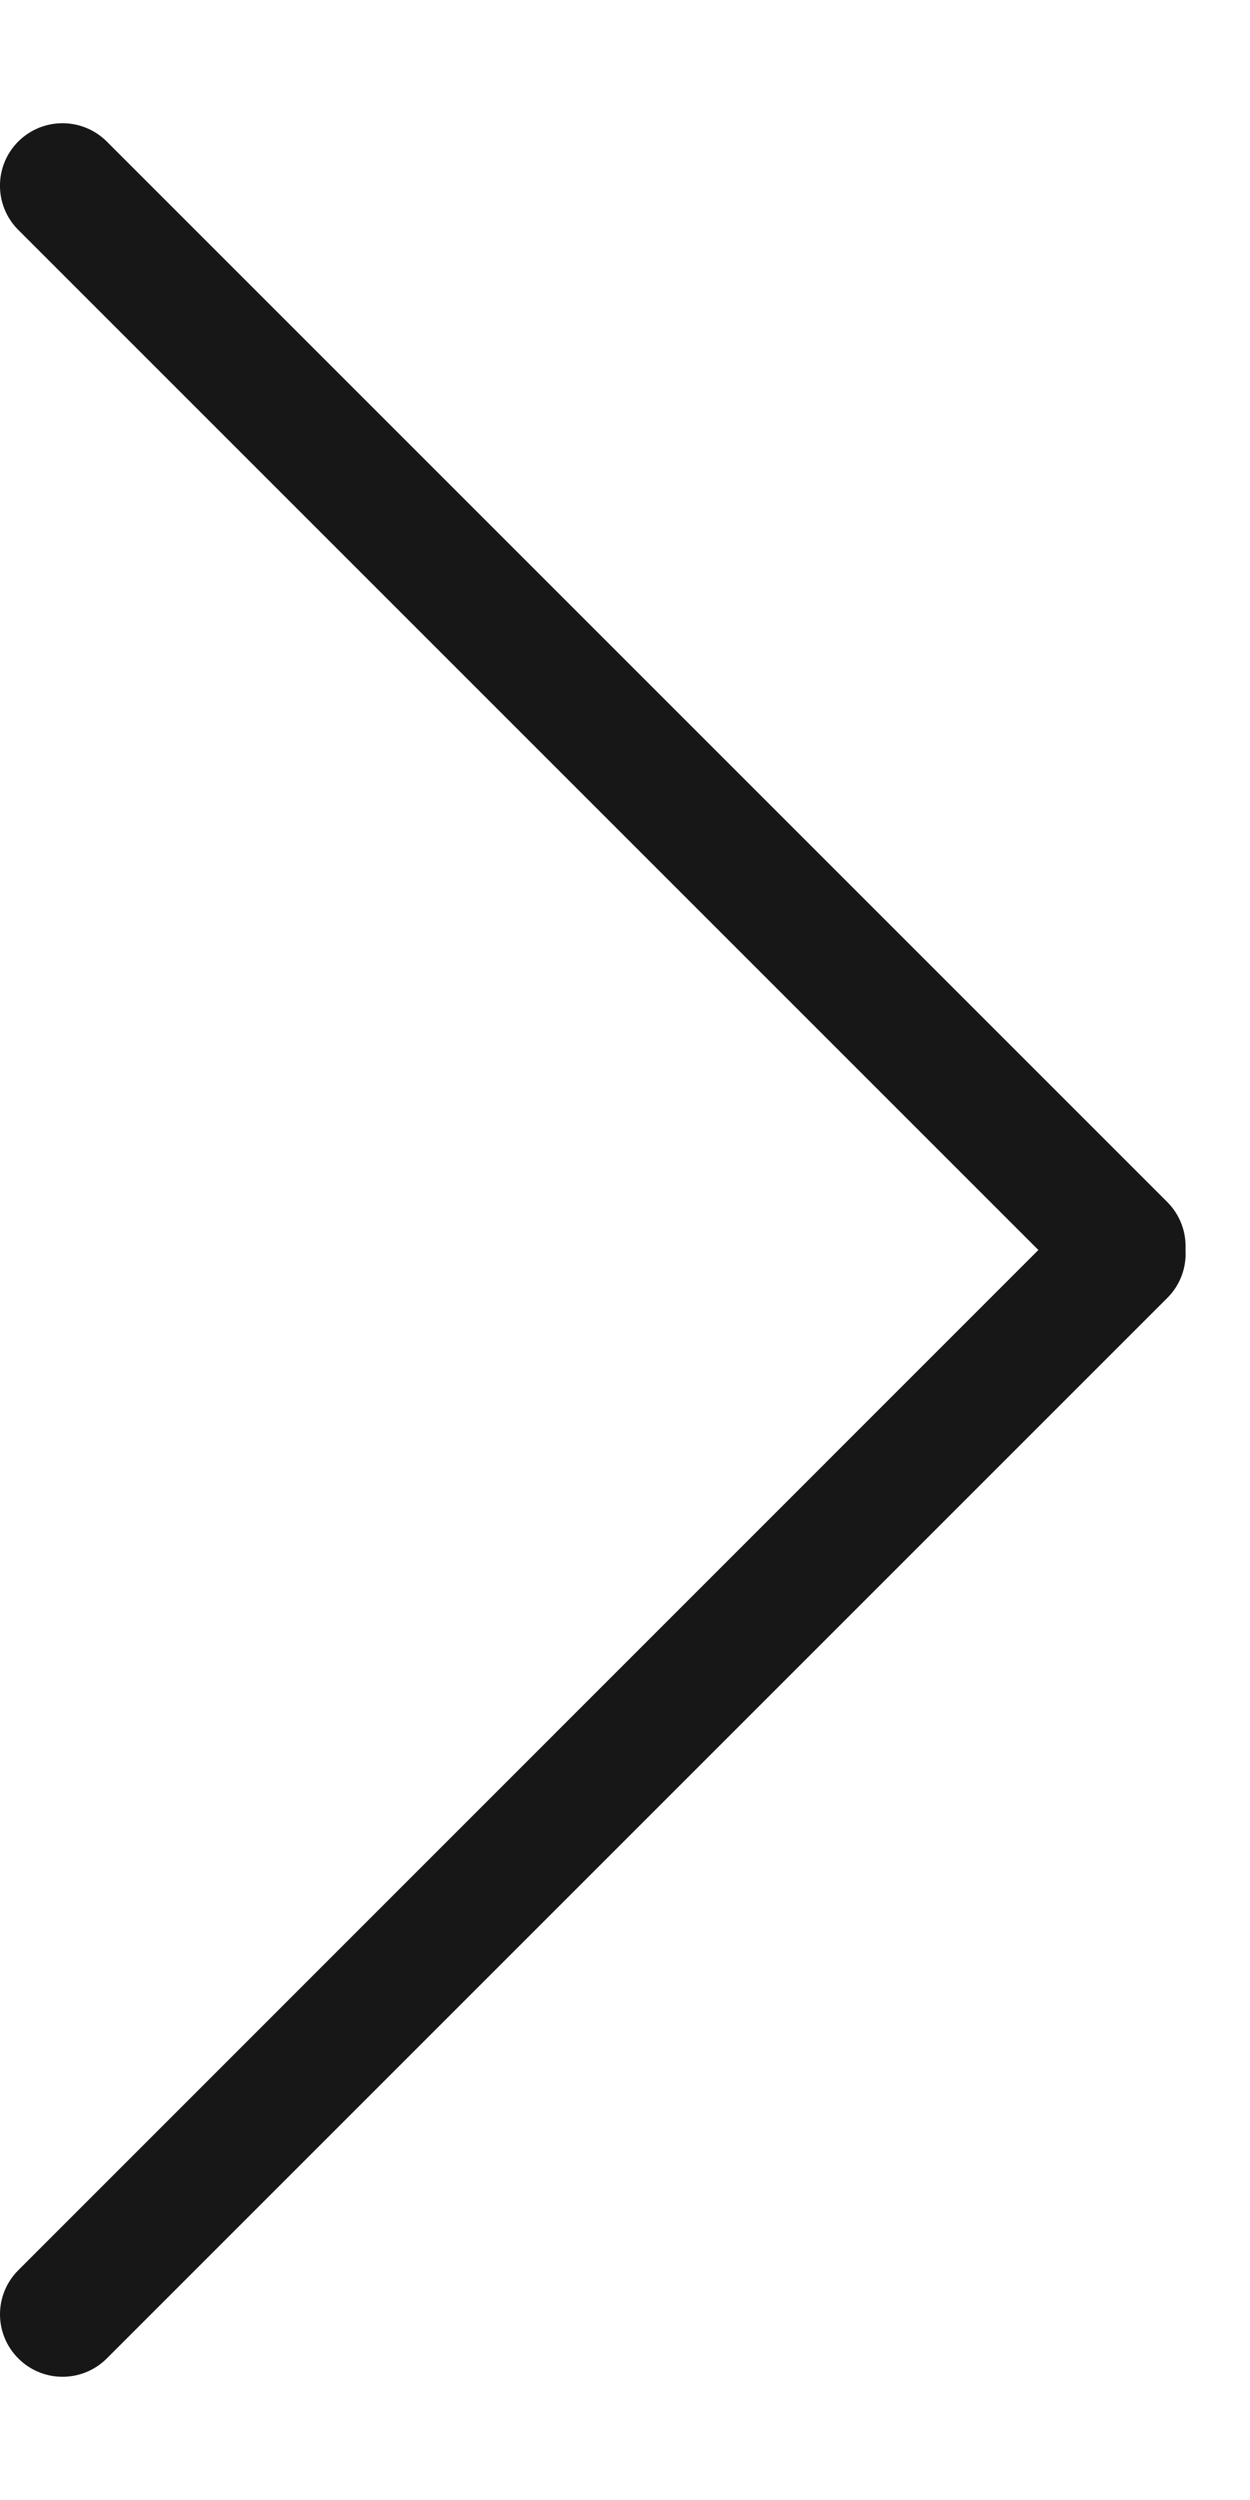 <svg width="10" height="20" viewBox="0 0 10 20" fill="none" xmlns="http://www.w3.org/2000/svg">
<path fill-rule="evenodd" clip-rule="evenodd" d="M0.854 1.132C0.658 0.937 0.342 0.937 0.146 1.132C-0.049 1.327 -0.049 1.644 0.146 1.839L8.307 10L0.147 18.161C-0.049 18.356 -0.049 18.673 0.147 18.868C0.342 19.063 0.658 19.063 0.854 18.868L9.339 10.383C9.445 10.277 9.493 10.135 9.484 9.997C9.491 9.86 9.443 9.722 9.339 9.617L0.854 1.132Z" fill="#171717"/>
</svg>
